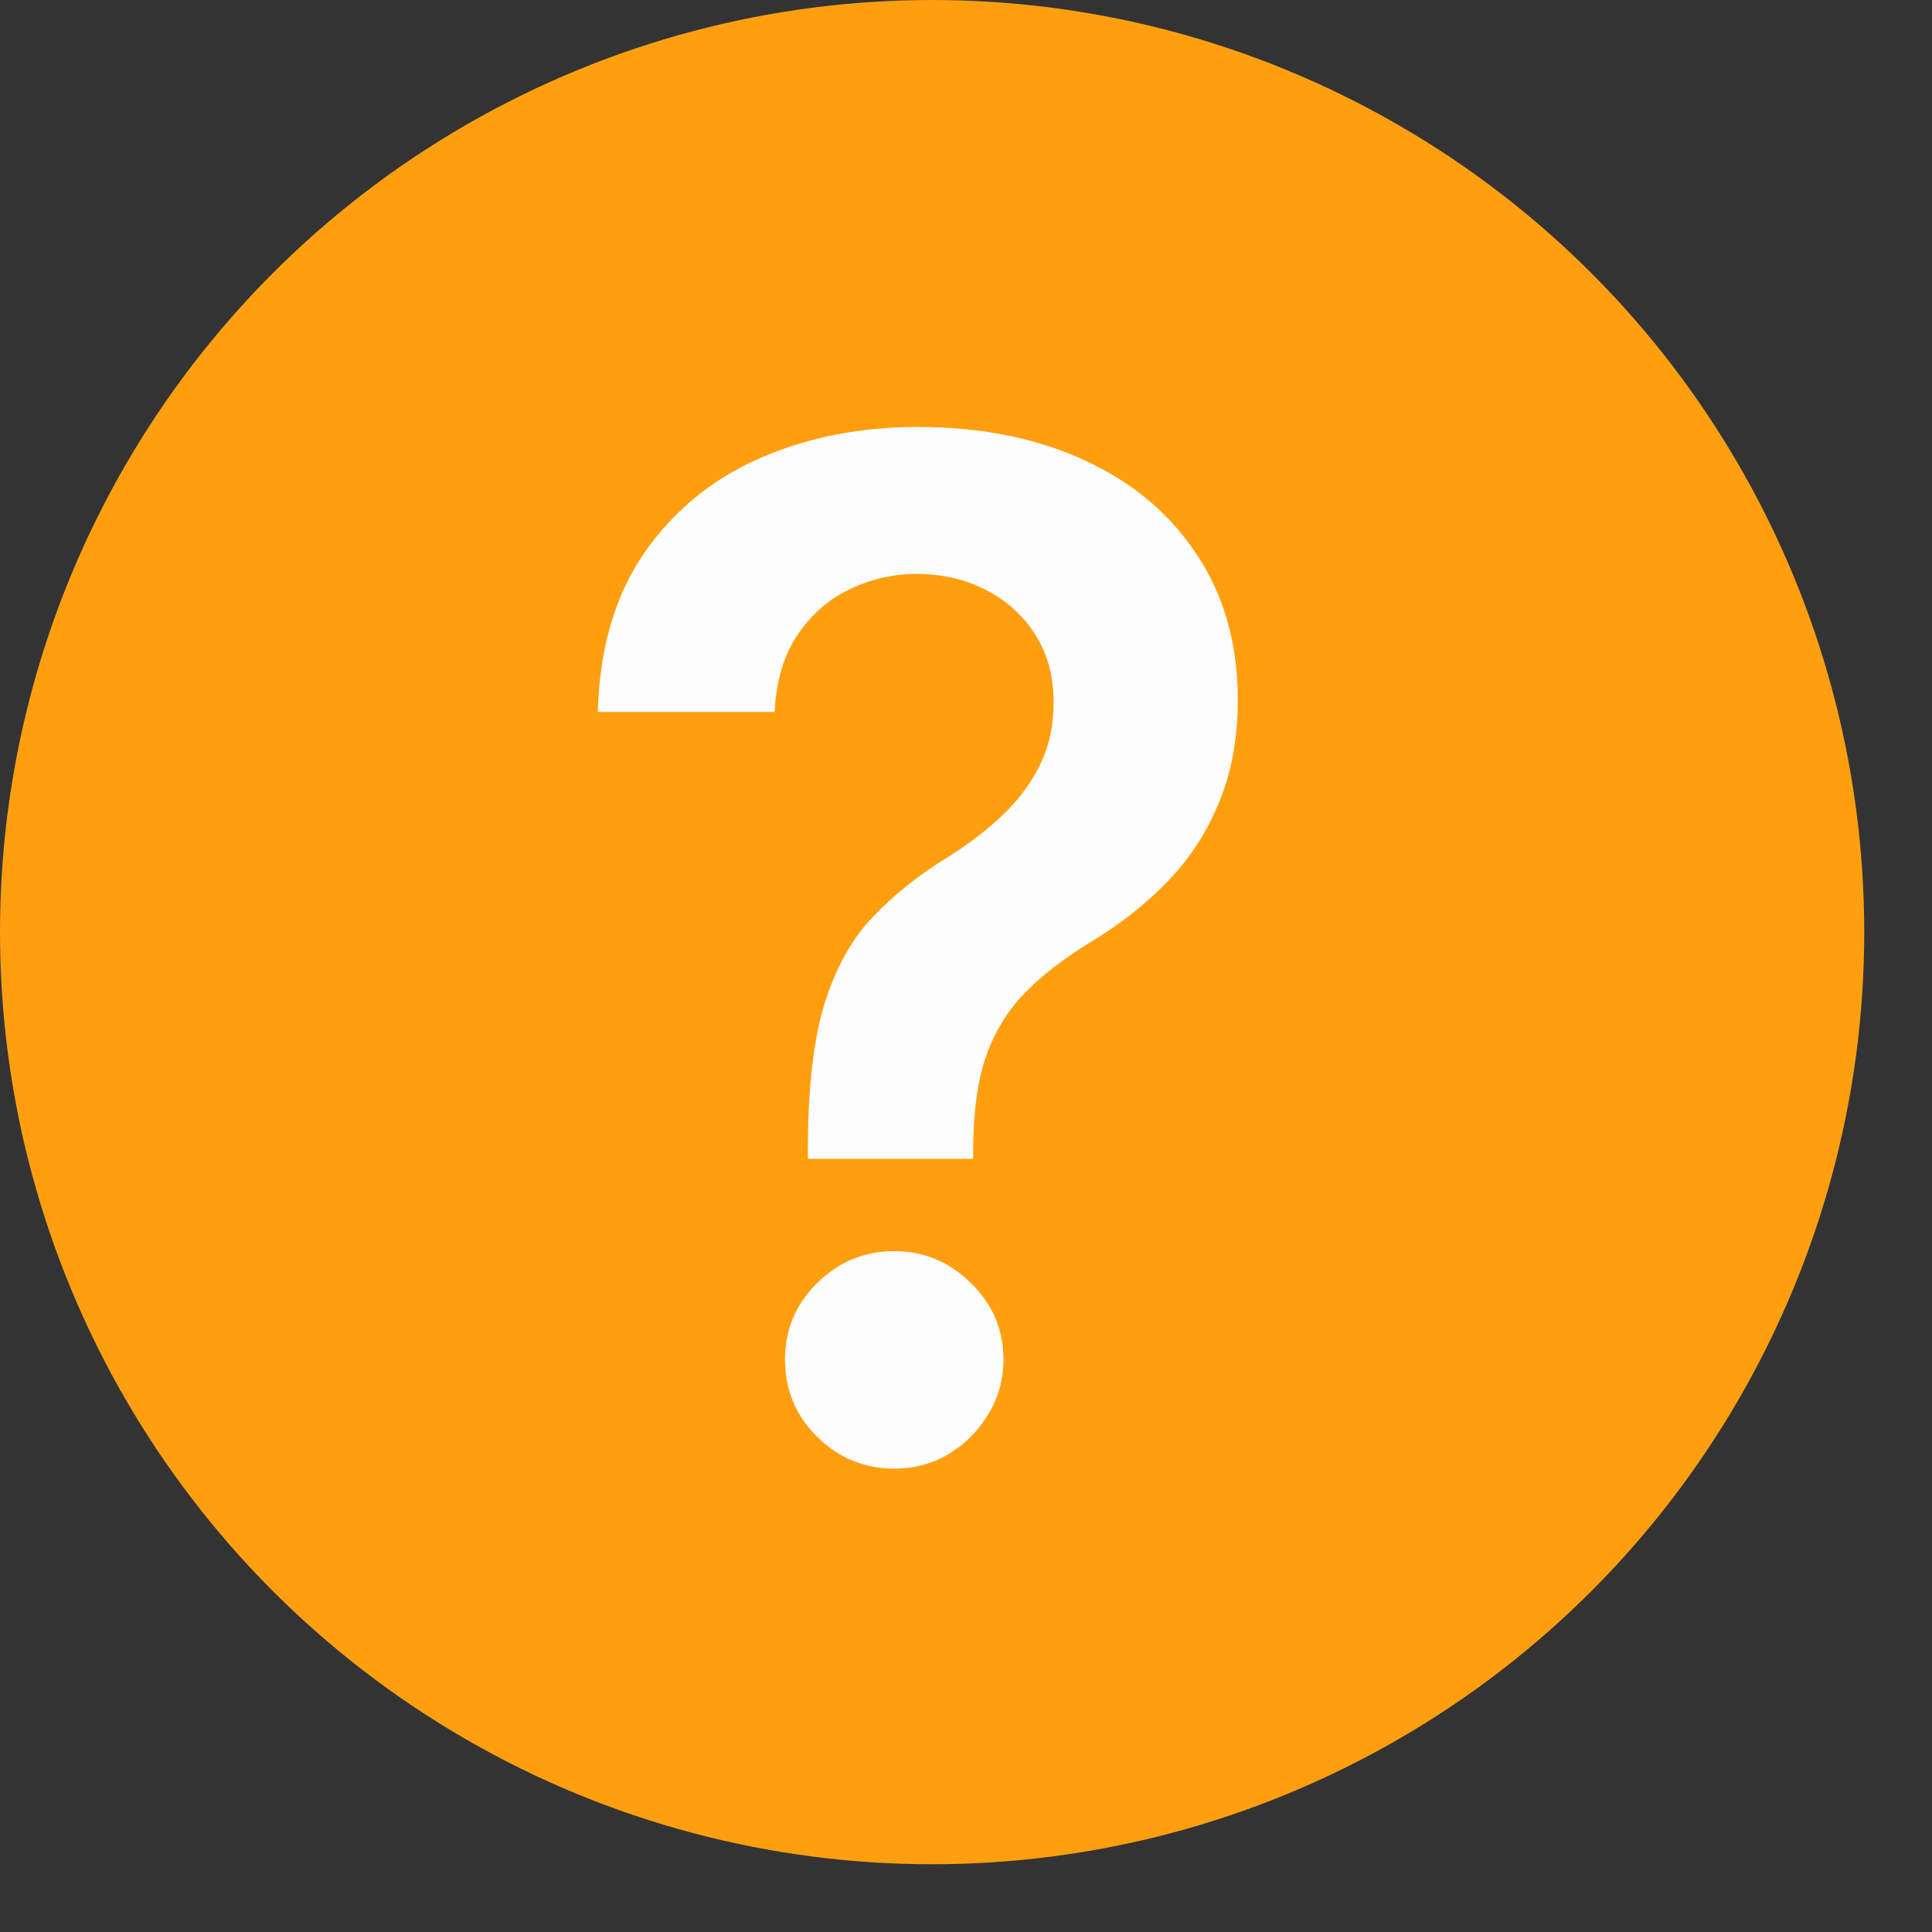 <svg width="28" height="28" viewBox="0 0 28 28" fill="none" xmlns="http://www.w3.org/2000/svg">
<rect x="0" y="0" width="28" height="28" fill="#333333" stroke="none"/>
<circle cx="13.509" cy="13.509" r="13.509" fill="#FF9F10"/>
<path d="M11.708 16.794V16.607C11.713 15.739 11.794 15.048 11.953 14.535C12.116 14.021 12.346 13.609 12.643 13.297C12.941 12.98 13.303 12.69 13.73 12.426C14.022 12.244 14.284 12.045 14.514 11.829C14.749 11.608 14.934 11.364 15.068 11.095C15.203 10.822 15.27 10.517 15.27 10.181C15.27 9.802 15.181 9.474 15.003 9.196C14.826 8.917 14.586 8.701 14.284 8.548C13.986 8.394 13.653 8.318 13.284 8.318C12.943 8.318 12.619 8.392 12.312 8.541C12.01 8.685 11.758 8.905 11.557 9.203C11.36 9.495 11.25 9.867 11.226 10.318H8.664C8.688 9.407 8.909 8.644 9.326 8.03C9.748 7.416 10.305 6.955 10.995 6.648C11.691 6.341 12.459 6.188 13.298 6.188C14.214 6.188 15.02 6.348 15.716 6.67C16.416 6.991 16.961 7.449 17.349 8.044C17.742 8.634 17.939 9.335 17.939 10.145C17.939 10.692 17.851 11.181 17.673 11.613C17.5 12.045 17.253 12.429 16.932 12.764C16.61 13.1 16.229 13.4 15.788 13.664C15.399 13.904 15.08 14.153 14.831 14.412C14.586 14.671 14.404 14.976 14.284 15.326C14.169 15.672 14.109 16.099 14.104 16.607V16.794H11.708ZM12.96 21.284C12.528 21.284 12.156 21.131 11.845 20.824C11.533 20.517 11.377 20.142 11.377 19.701C11.377 19.269 11.533 18.9 11.845 18.593C12.156 18.286 12.528 18.133 12.96 18.133C13.387 18.133 13.756 18.286 14.068 18.593C14.385 18.9 14.543 19.269 14.543 19.701C14.543 19.994 14.469 20.26 14.32 20.5C14.176 20.74 13.984 20.932 13.744 21.076C13.509 21.215 13.248 21.284 12.96 21.284Z" fill="#FDFDFD"/>
</svg>
